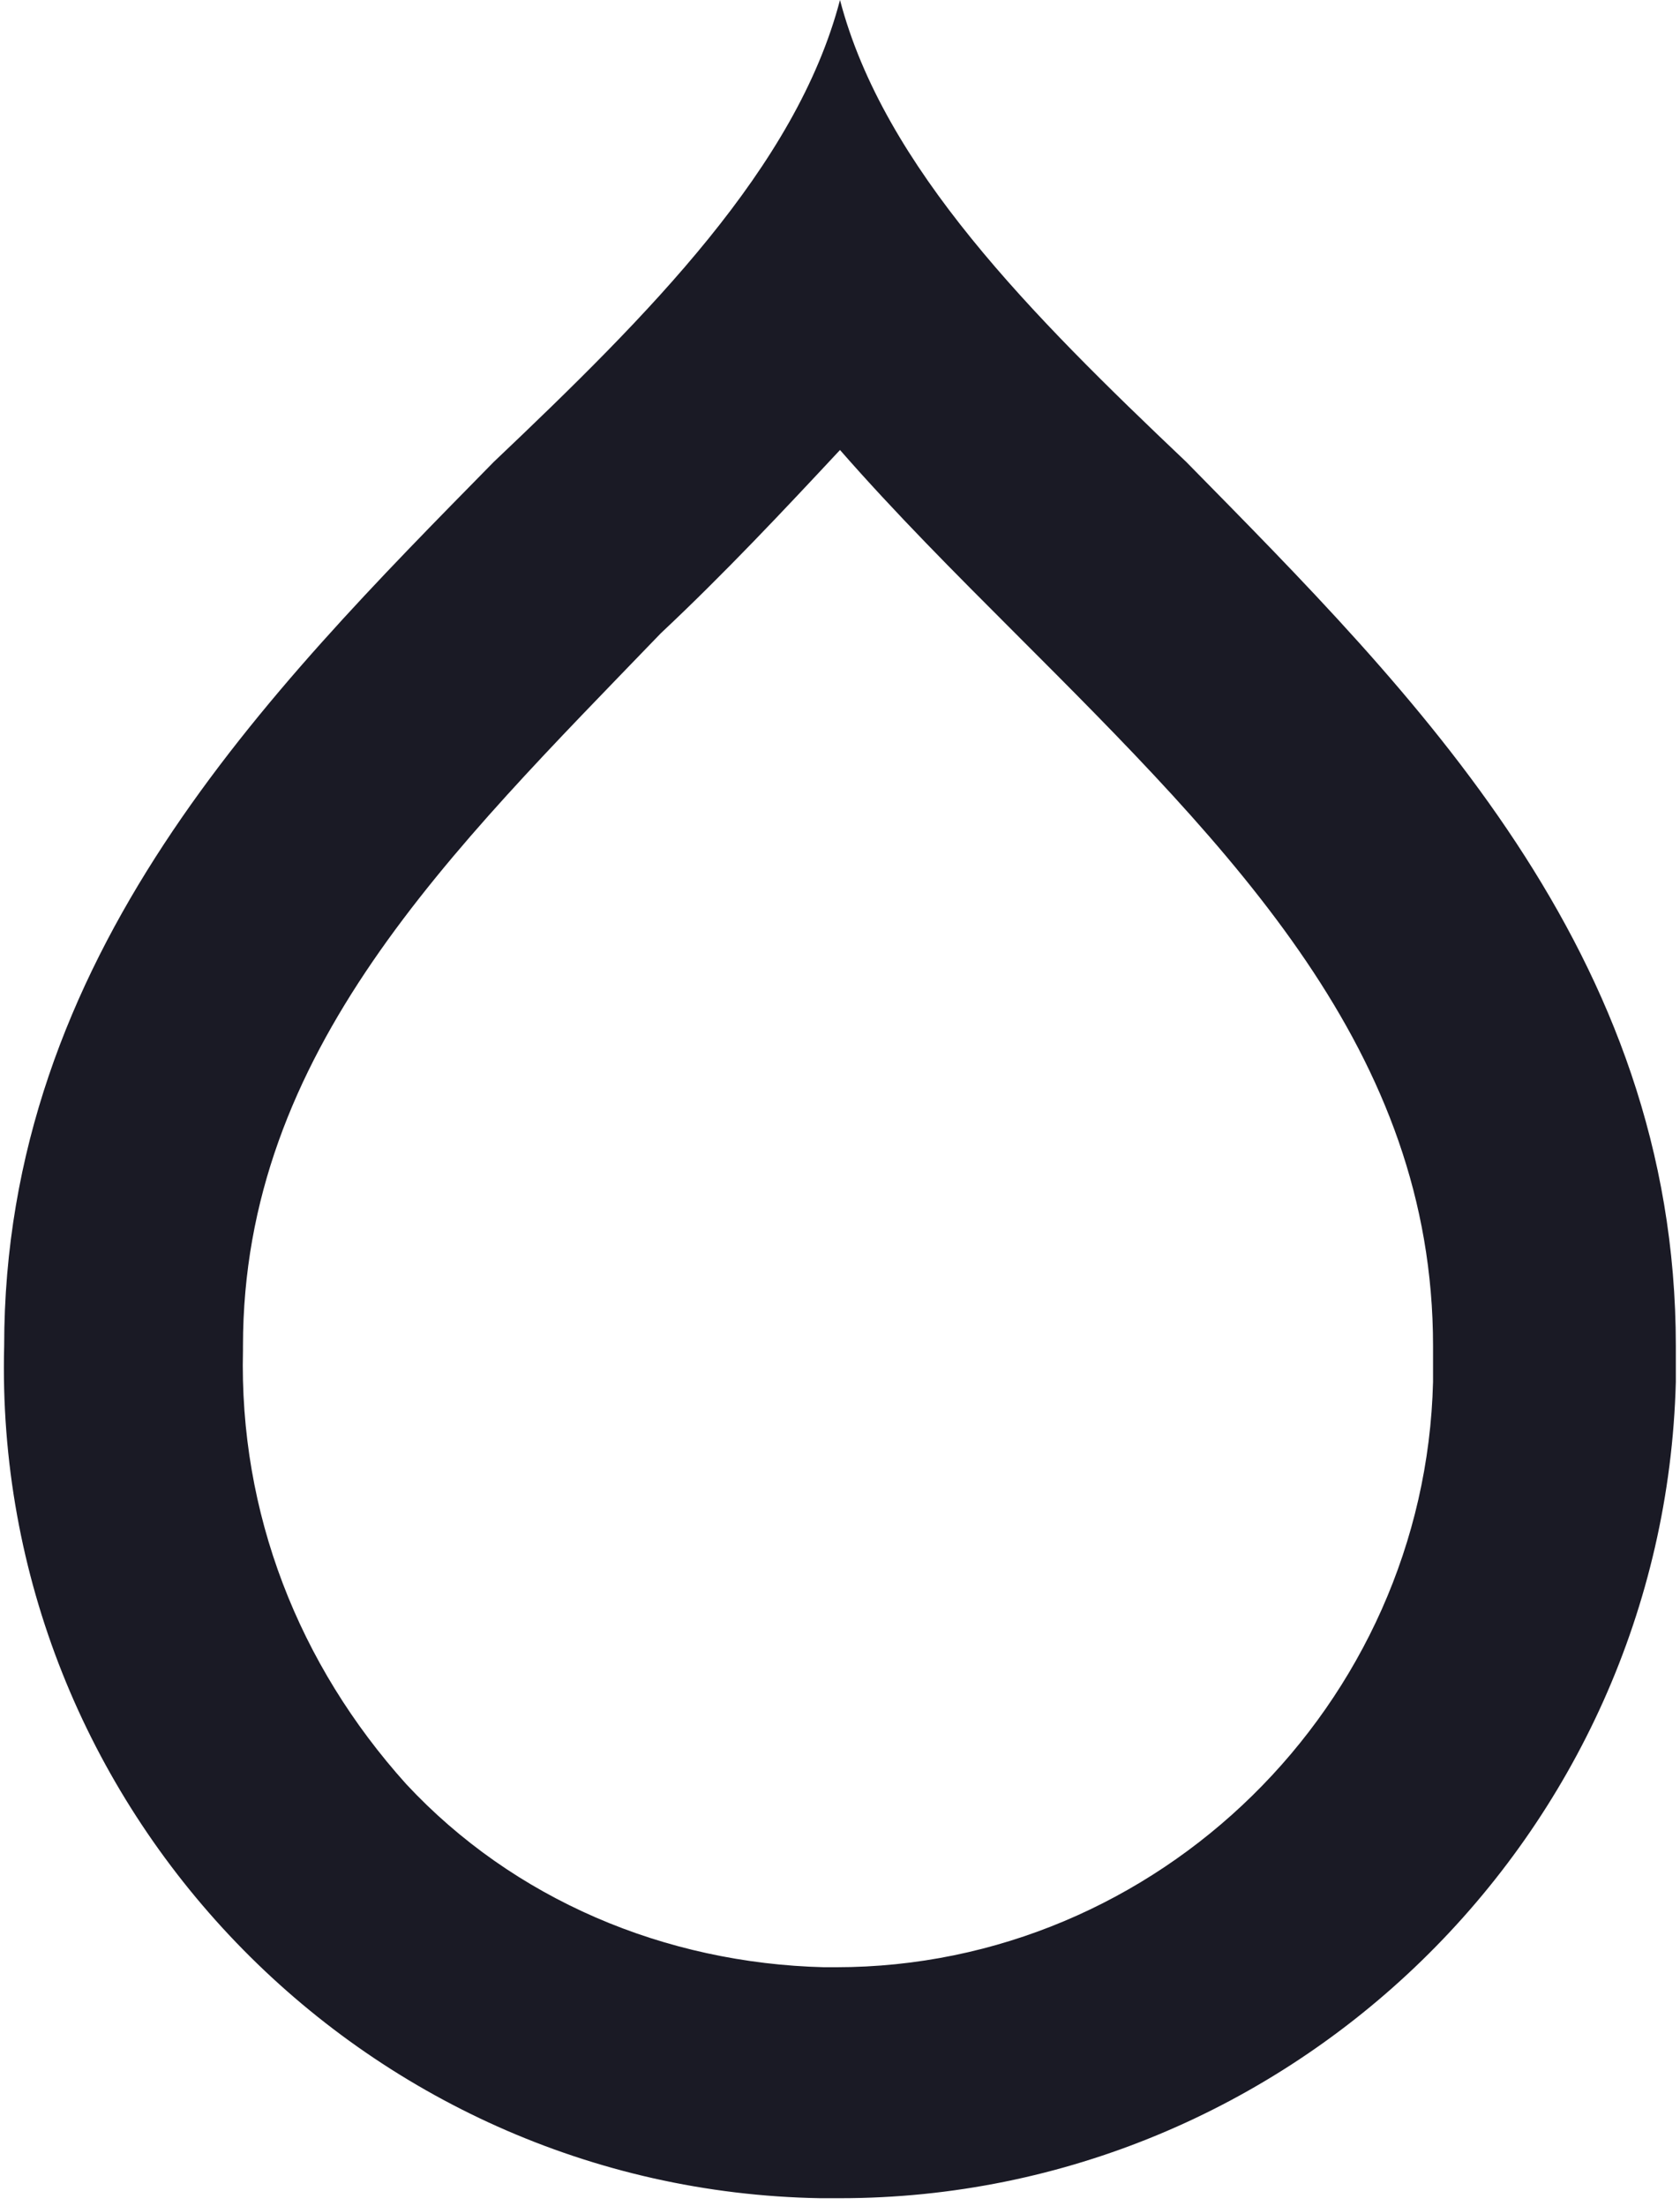 <svg width="32" height="42" version="1.1" fill="#1a1a25" xmlns="http://www.w3.org/2000/svg" xmlns:xlink="http://www.w3.org/1999/xlink"
	 viewBox="0 0 42 55.4">
<path d="M21,11.3c1.4,1.6,2.9,3.1,4.4,4.6c5.5,5.5,10.5,10.5,10.5,17.9v0.1V34v0.7c-0.2,8.1-6.9,14.7-15,14.7c-0.1,0-0.2,0-0.3,0
	c-4-0.1-7.8-1.7-10.5-4.6C7.4,41.8,5.9,38,6,33.9v-0.1c0-7.4,5.2-12.4,10.5-17.9C18.1,14.4,19.6,12.8,21,11.3 M21,0
	c-1.1,4.2-4.8,7.9-8.7,11.6C6.6,17.4,0,24,0,33.8C-0.3,45.4,9,55,20.5,55.2H21c11.3,0,20.7-9.1,21-20.5c0-0.3,0-0.6,0-0.9
	c0-9.9-6.6-16.4-12.3-22.2C25.8,7.9,22.1,4.2,21,0z"/>
</svg>
